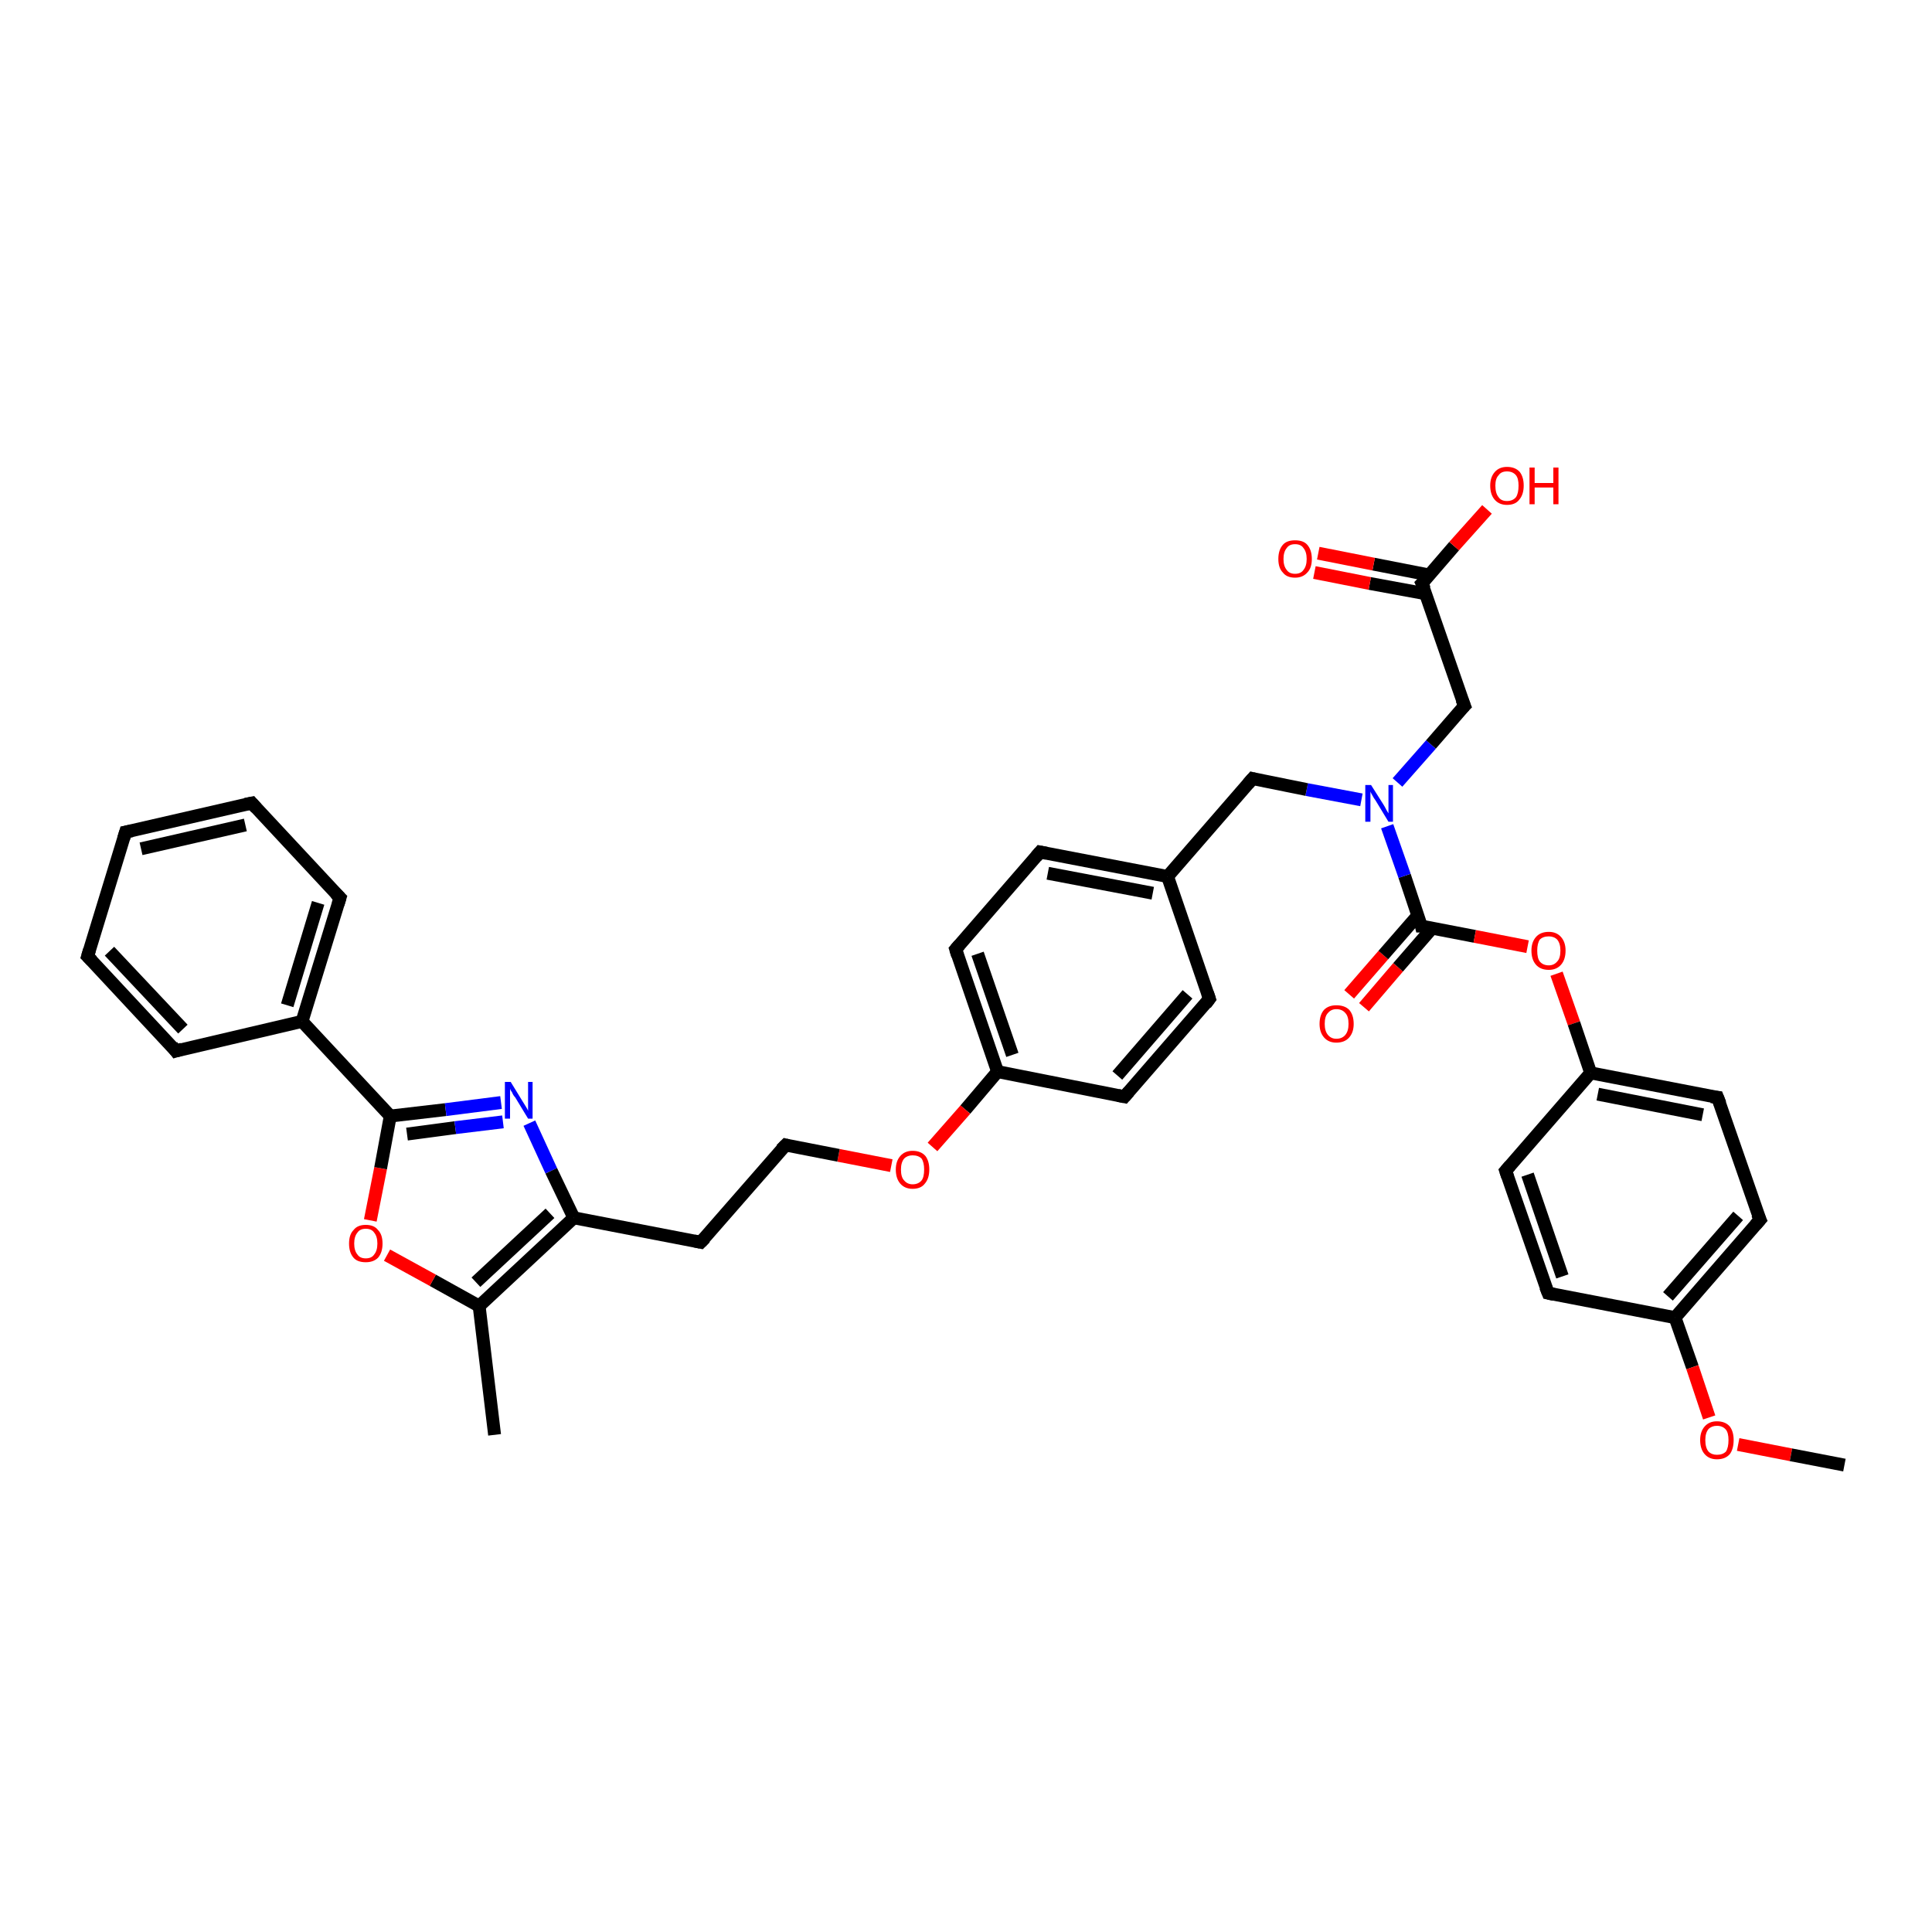 <?xml version='1.0' encoding='iso-8859-1'?>
<svg version='1.1' baseProfile='full'
              xmlns='http://www.w3.org/2000/svg'
                      xmlns:rdkit='http://www.rdkit.org/xml'
                      xmlns:xlink='http://www.w3.org/1999/xlink'
                  xml:space='preserve'
width='300px' height='300px' viewBox='0 0 300 300'>
<!-- END OF HEADER -->
<rect style='opacity:0;fill:#FFFFFF;stroke:none' width='900.0' height='300.0' x='0.0' y='0.0'> </rect>
<path class='bond-0 atom-0 atom-1' d='M 209.5,154.4 L 214.8,148.3' style='fill:none;fill-rule:evenodd;stroke:#FF0000;stroke-width:2.0px;stroke-linecap:butt;stroke-linejoin:miter;stroke-opacity:1' />
<path class='bond-0 atom-0 atom-1' d='M 214.8,148.3 L 220.2,142.1' style='fill:none;fill-rule:evenodd;stroke:#000000;stroke-width:2.0px;stroke-linecap:butt;stroke-linejoin:miter;stroke-opacity:1' />
<path class='bond-0 atom-0 atom-1' d='M 211.8,156.4 L 217.1,150.2' style='fill:none;fill-rule:evenodd;stroke:#FF0000;stroke-width:2.0px;stroke-linecap:butt;stroke-linejoin:miter;stroke-opacity:1' />
<path class='bond-0 atom-0 atom-1' d='M 217.1,150.2 L 222.4,144.1' style='fill:none;fill-rule:evenodd;stroke:#000000;stroke-width:2.0px;stroke-linecap:butt;stroke-linejoin:miter;stroke-opacity:1' />
<path class='bond-1 atom-1 atom-2' d='M 220.7,143.8 L 229.0,145.4' style='fill:none;fill-rule:evenodd;stroke:#000000;stroke-width:2.0px;stroke-linecap:butt;stroke-linejoin:miter;stroke-opacity:1' />
<path class='bond-1 atom-1 atom-2' d='M 229.0,145.4 L 237.2,147.0' style='fill:none;fill-rule:evenodd;stroke:#FF0000;stroke-width:2.0px;stroke-linecap:butt;stroke-linejoin:miter;stroke-opacity:1' />
<path class='bond-2 atom-2 atom-3' d='M 241.7,151.2 L 244.4,158.9' style='fill:none;fill-rule:evenodd;stroke:#FF0000;stroke-width:2.0px;stroke-linecap:butt;stroke-linejoin:miter;stroke-opacity:1' />
<path class='bond-2 atom-2 atom-3' d='M 244.4,158.9 L 247.0,166.6' style='fill:none;fill-rule:evenodd;stroke:#000000;stroke-width:2.0px;stroke-linecap:butt;stroke-linejoin:miter;stroke-opacity:1' />
<path class='bond-3 atom-3 atom-4' d='M 247.0,166.6 L 266.7,170.4' style='fill:none;fill-rule:evenodd;stroke:#000000;stroke-width:2.0px;stroke-linecap:butt;stroke-linejoin:miter;stroke-opacity:1' />
<path class='bond-3 atom-3 atom-4' d='M 248.1,169.9 L 264.4,173.1' style='fill:none;fill-rule:evenodd;stroke:#000000;stroke-width:2.0px;stroke-linecap:butt;stroke-linejoin:miter;stroke-opacity:1' />
<path class='bond-4 atom-4 atom-5' d='M 266.7,170.4 L 273.3,189.4' style='fill:none;fill-rule:evenodd;stroke:#000000;stroke-width:2.0px;stroke-linecap:butt;stroke-linejoin:miter;stroke-opacity:1' />
<path class='bond-5 atom-5 atom-6' d='M 273.3,189.4 L 260.1,204.6' style='fill:none;fill-rule:evenodd;stroke:#000000;stroke-width:2.0px;stroke-linecap:butt;stroke-linejoin:miter;stroke-opacity:1' />
<path class='bond-5 atom-5 atom-6' d='M 269.9,188.8 L 259.0,201.3' style='fill:none;fill-rule:evenodd;stroke:#000000;stroke-width:2.0px;stroke-linecap:butt;stroke-linejoin:miter;stroke-opacity:1' />
<path class='bond-6 atom-6 atom-7' d='M 260.1,204.6 L 262.8,212.3' style='fill:none;fill-rule:evenodd;stroke:#000000;stroke-width:2.0px;stroke-linecap:butt;stroke-linejoin:miter;stroke-opacity:1' />
<path class='bond-6 atom-6 atom-7' d='M 262.8,212.3 L 265.4,220.1' style='fill:none;fill-rule:evenodd;stroke:#FF0000;stroke-width:2.0px;stroke-linecap:butt;stroke-linejoin:miter;stroke-opacity:1' />
<path class='bond-7 atom-7 atom-8' d='M 269.9,224.3 L 278.1,225.9' style='fill:none;fill-rule:evenodd;stroke:#FF0000;stroke-width:2.0px;stroke-linecap:butt;stroke-linejoin:miter;stroke-opacity:1' />
<path class='bond-7 atom-7 atom-8' d='M 278.1,225.9 L 286.4,227.5' style='fill:none;fill-rule:evenodd;stroke:#000000;stroke-width:2.0px;stroke-linecap:butt;stroke-linejoin:miter;stroke-opacity:1' />
<path class='bond-8 atom-6 atom-9' d='M 260.1,204.6 L 240.4,200.8' style='fill:none;fill-rule:evenodd;stroke:#000000;stroke-width:2.0px;stroke-linecap:butt;stroke-linejoin:miter;stroke-opacity:1' />
<path class='bond-9 atom-9 atom-10' d='M 240.4,200.8 L 233.8,181.8' style='fill:none;fill-rule:evenodd;stroke:#000000;stroke-width:2.0px;stroke-linecap:butt;stroke-linejoin:miter;stroke-opacity:1' />
<path class='bond-9 atom-9 atom-10' d='M 242.6,198.2 L 237.2,182.4' style='fill:none;fill-rule:evenodd;stroke:#000000;stroke-width:2.0px;stroke-linecap:butt;stroke-linejoin:miter;stroke-opacity:1' />
<path class='bond-10 atom-1 atom-11' d='M 220.7,143.8 L 218.1,136.0' style='fill:none;fill-rule:evenodd;stroke:#000000;stroke-width:2.0px;stroke-linecap:butt;stroke-linejoin:miter;stroke-opacity:1' />
<path class='bond-10 atom-1 atom-11' d='M 218.1,136.0 L 215.4,128.3' style='fill:none;fill-rule:evenodd;stroke:#0000FF;stroke-width:2.0px;stroke-linecap:butt;stroke-linejoin:miter;stroke-opacity:1' />
<path class='bond-11 atom-11 atom-12' d='M 217.0,121.5 L 222.2,115.6' style='fill:none;fill-rule:evenodd;stroke:#0000FF;stroke-width:2.0px;stroke-linecap:butt;stroke-linejoin:miter;stroke-opacity:1' />
<path class='bond-11 atom-11 atom-12' d='M 222.2,115.6 L 227.4,109.6' style='fill:none;fill-rule:evenodd;stroke:#000000;stroke-width:2.0px;stroke-linecap:butt;stroke-linejoin:miter;stroke-opacity:1' />
<path class='bond-12 atom-12 atom-13' d='M 227.4,109.6 L 220.8,90.6' style='fill:none;fill-rule:evenodd;stroke:#000000;stroke-width:2.0px;stroke-linecap:butt;stroke-linejoin:miter;stroke-opacity:1' />
<path class='bond-13 atom-13 atom-14' d='M 220.8,90.6 L 225.8,84.8' style='fill:none;fill-rule:evenodd;stroke:#000000;stroke-width:2.0px;stroke-linecap:butt;stroke-linejoin:miter;stroke-opacity:1' />
<path class='bond-13 atom-13 atom-14' d='M 225.8,84.8 L 230.9,79.1' style='fill:none;fill-rule:evenodd;stroke:#FF0000;stroke-width:2.0px;stroke-linecap:butt;stroke-linejoin:miter;stroke-opacity:1' />
<path class='bond-14 atom-13 atom-15' d='M 222.0,89.3 L 213.3,87.6' style='fill:none;fill-rule:evenodd;stroke:#000000;stroke-width:2.0px;stroke-linecap:butt;stroke-linejoin:miter;stroke-opacity:1' />
<path class='bond-14 atom-13 atom-15' d='M 213.3,87.6 L 204.7,85.9' style='fill:none;fill-rule:evenodd;stroke:#FF0000;stroke-width:2.0px;stroke-linecap:butt;stroke-linejoin:miter;stroke-opacity:1' />
<path class='bond-14 atom-13 atom-15' d='M 221.4,92.2 L 212.7,90.6' style='fill:none;fill-rule:evenodd;stroke:#000000;stroke-width:2.0px;stroke-linecap:butt;stroke-linejoin:miter;stroke-opacity:1' />
<path class='bond-14 atom-13 atom-15' d='M 212.7,90.6 L 204.1,88.9' style='fill:none;fill-rule:evenodd;stroke:#FF0000;stroke-width:2.0px;stroke-linecap:butt;stroke-linejoin:miter;stroke-opacity:1' />
<path class='bond-15 atom-11 atom-16' d='M 211.4,124.2 L 202.9,122.6' style='fill:none;fill-rule:evenodd;stroke:#0000FF;stroke-width:2.0px;stroke-linecap:butt;stroke-linejoin:miter;stroke-opacity:1' />
<path class='bond-15 atom-11 atom-16' d='M 202.9,122.6 L 194.5,120.9' style='fill:none;fill-rule:evenodd;stroke:#000000;stroke-width:2.0px;stroke-linecap:butt;stroke-linejoin:miter;stroke-opacity:1' />
<path class='bond-16 atom-16 atom-17' d='M 194.5,120.9 L 181.3,136.1' style='fill:none;fill-rule:evenodd;stroke:#000000;stroke-width:2.0px;stroke-linecap:butt;stroke-linejoin:miter;stroke-opacity:1' />
<path class='bond-17 atom-17 atom-18' d='M 181.3,136.1 L 161.5,132.3' style='fill:none;fill-rule:evenodd;stroke:#000000;stroke-width:2.0px;stroke-linecap:butt;stroke-linejoin:miter;stroke-opacity:1' />
<path class='bond-17 atom-17 atom-18' d='M 179.0,138.7 L 162.7,135.6' style='fill:none;fill-rule:evenodd;stroke:#000000;stroke-width:2.0px;stroke-linecap:butt;stroke-linejoin:miter;stroke-opacity:1' />
<path class='bond-18 atom-18 atom-19' d='M 161.5,132.3 L 148.4,147.4' style='fill:none;fill-rule:evenodd;stroke:#000000;stroke-width:2.0px;stroke-linecap:butt;stroke-linejoin:miter;stroke-opacity:1' />
<path class='bond-19 atom-19 atom-20' d='M 148.4,147.4 L 154.9,166.4' style='fill:none;fill-rule:evenodd;stroke:#000000;stroke-width:2.0px;stroke-linecap:butt;stroke-linejoin:miter;stroke-opacity:1' />
<path class='bond-19 atom-19 atom-20' d='M 151.8,148.1 L 157.2,163.8' style='fill:none;fill-rule:evenodd;stroke:#000000;stroke-width:2.0px;stroke-linecap:butt;stroke-linejoin:miter;stroke-opacity:1' />
<path class='bond-20 atom-20 atom-21' d='M 154.9,166.4 L 174.6,170.3' style='fill:none;fill-rule:evenodd;stroke:#000000;stroke-width:2.0px;stroke-linecap:butt;stroke-linejoin:miter;stroke-opacity:1' />
<path class='bond-21 atom-21 atom-22' d='M 174.6,170.3 L 187.8,155.1' style='fill:none;fill-rule:evenodd;stroke:#000000;stroke-width:2.0px;stroke-linecap:butt;stroke-linejoin:miter;stroke-opacity:1' />
<path class='bond-21 atom-21 atom-22' d='M 173.5,167.0 L 184.4,154.4' style='fill:none;fill-rule:evenodd;stroke:#000000;stroke-width:2.0px;stroke-linecap:butt;stroke-linejoin:miter;stroke-opacity:1' />
<path class='bond-22 atom-20 atom-23' d='M 154.9,166.4 L 149.9,172.3' style='fill:none;fill-rule:evenodd;stroke:#000000;stroke-width:2.0px;stroke-linecap:butt;stroke-linejoin:miter;stroke-opacity:1' />
<path class='bond-22 atom-20 atom-23' d='M 149.9,172.3 L 144.8,178.1' style='fill:none;fill-rule:evenodd;stroke:#FF0000;stroke-width:2.0px;stroke-linecap:butt;stroke-linejoin:miter;stroke-opacity:1' />
<path class='bond-23 atom-23 atom-24' d='M 138.4,181.0 L 130.2,179.4' style='fill:none;fill-rule:evenodd;stroke:#FF0000;stroke-width:2.0px;stroke-linecap:butt;stroke-linejoin:miter;stroke-opacity:1' />
<path class='bond-23 atom-23 atom-24' d='M 130.2,179.4 L 122.0,177.8' style='fill:none;fill-rule:evenodd;stroke:#000000;stroke-width:2.0px;stroke-linecap:butt;stroke-linejoin:miter;stroke-opacity:1' />
<path class='bond-24 atom-24 atom-25' d='M 122.0,177.8 L 108.8,192.9' style='fill:none;fill-rule:evenodd;stroke:#000000;stroke-width:2.0px;stroke-linecap:butt;stroke-linejoin:miter;stroke-opacity:1' />
<path class='bond-25 atom-25 atom-26' d='M 108.8,192.9 L 89.1,189.1' style='fill:none;fill-rule:evenodd;stroke:#000000;stroke-width:2.0px;stroke-linecap:butt;stroke-linejoin:miter;stroke-opacity:1' />
<path class='bond-26 atom-26 atom-27' d='M 89.1,189.1 L 74.4,202.8' style='fill:none;fill-rule:evenodd;stroke:#000000;stroke-width:2.0px;stroke-linecap:butt;stroke-linejoin:miter;stroke-opacity:1' />
<path class='bond-26 atom-26 atom-27' d='M 85.4,188.4 L 73.9,199.1' style='fill:none;fill-rule:evenodd;stroke:#000000;stroke-width:2.0px;stroke-linecap:butt;stroke-linejoin:miter;stroke-opacity:1' />
<path class='bond-27 atom-27 atom-28' d='M 74.4,202.8 L 76.8,222.8' style='fill:none;fill-rule:evenodd;stroke:#000000;stroke-width:2.0px;stroke-linecap:butt;stroke-linejoin:miter;stroke-opacity:1' />
<path class='bond-28 atom-27 atom-29' d='M 74.4,202.8 L 67.2,198.8' style='fill:none;fill-rule:evenodd;stroke:#000000;stroke-width:2.0px;stroke-linecap:butt;stroke-linejoin:miter;stroke-opacity:1' />
<path class='bond-28 atom-27 atom-29' d='M 67.2,198.8 L 60.1,194.9' style='fill:none;fill-rule:evenodd;stroke:#FF0000;stroke-width:2.0px;stroke-linecap:butt;stroke-linejoin:miter;stroke-opacity:1' />
<path class='bond-29 atom-29 atom-30' d='M 57.5,189.5 L 59.1,181.4' style='fill:none;fill-rule:evenodd;stroke:#FF0000;stroke-width:2.0px;stroke-linecap:butt;stroke-linejoin:miter;stroke-opacity:1' />
<path class='bond-29 atom-29 atom-30' d='M 59.1,181.4 L 60.6,173.3' style='fill:none;fill-rule:evenodd;stroke:#000000;stroke-width:2.0px;stroke-linecap:butt;stroke-linejoin:miter;stroke-opacity:1' />
<path class='bond-30 atom-30 atom-31' d='M 60.6,173.3 L 46.9,158.6' style='fill:none;fill-rule:evenodd;stroke:#000000;stroke-width:2.0px;stroke-linecap:butt;stroke-linejoin:miter;stroke-opacity:1' />
<path class='bond-31 atom-31 atom-32' d='M 46.9,158.6 L 52.8,139.4' style='fill:none;fill-rule:evenodd;stroke:#000000;stroke-width:2.0px;stroke-linecap:butt;stroke-linejoin:miter;stroke-opacity:1' />
<path class='bond-31 atom-31 atom-32' d='M 44.6,156.1 L 49.4,140.2' style='fill:none;fill-rule:evenodd;stroke:#000000;stroke-width:2.0px;stroke-linecap:butt;stroke-linejoin:miter;stroke-opacity:1' />
<path class='bond-32 atom-32 atom-33' d='M 52.8,139.4 L 39.1,124.7' style='fill:none;fill-rule:evenodd;stroke:#000000;stroke-width:2.0px;stroke-linecap:butt;stroke-linejoin:miter;stroke-opacity:1' />
<path class='bond-33 atom-33 atom-34' d='M 39.1,124.7 L 19.5,129.2' style='fill:none;fill-rule:evenodd;stroke:#000000;stroke-width:2.0px;stroke-linecap:butt;stroke-linejoin:miter;stroke-opacity:1' />
<path class='bond-33 atom-33 atom-34' d='M 38.1,128.1 L 21.9,131.8' style='fill:none;fill-rule:evenodd;stroke:#000000;stroke-width:2.0px;stroke-linecap:butt;stroke-linejoin:miter;stroke-opacity:1' />
<path class='bond-34 atom-34 atom-35' d='M 19.5,129.2 L 13.6,148.5' style='fill:none;fill-rule:evenodd;stroke:#000000;stroke-width:2.0px;stroke-linecap:butt;stroke-linejoin:miter;stroke-opacity:1' />
<path class='bond-35 atom-35 atom-36' d='M 13.6,148.5 L 27.3,163.2' style='fill:none;fill-rule:evenodd;stroke:#000000;stroke-width:2.0px;stroke-linecap:butt;stroke-linejoin:miter;stroke-opacity:1' />
<path class='bond-35 atom-35 atom-36' d='M 17.0,147.7 L 28.4,159.8' style='fill:none;fill-rule:evenodd;stroke:#000000;stroke-width:2.0px;stroke-linecap:butt;stroke-linejoin:miter;stroke-opacity:1' />
<path class='bond-36 atom-30 atom-37' d='M 60.6,173.3 L 69.2,172.3' style='fill:none;fill-rule:evenodd;stroke:#000000;stroke-width:2.0px;stroke-linecap:butt;stroke-linejoin:miter;stroke-opacity:1' />
<path class='bond-36 atom-30 atom-37' d='M 69.2,172.3 L 77.8,171.2' style='fill:none;fill-rule:evenodd;stroke:#0000FF;stroke-width:2.0px;stroke-linecap:butt;stroke-linejoin:miter;stroke-opacity:1' />
<path class='bond-36 atom-30 atom-37' d='M 63.2,176.1 L 70.7,175.1' style='fill:none;fill-rule:evenodd;stroke:#000000;stroke-width:2.0px;stroke-linecap:butt;stroke-linejoin:miter;stroke-opacity:1' />
<path class='bond-36 atom-30 atom-37' d='M 70.7,175.1 L 78.1,174.2' style='fill:none;fill-rule:evenodd;stroke:#0000FF;stroke-width:2.0px;stroke-linecap:butt;stroke-linejoin:miter;stroke-opacity:1' />
<path class='bond-37 atom-10 atom-3' d='M 233.8,181.8 L 247.0,166.6' style='fill:none;fill-rule:evenodd;stroke:#000000;stroke-width:2.0px;stroke-linecap:butt;stroke-linejoin:miter;stroke-opacity:1' />
<path class='bond-38 atom-22 atom-17' d='M 187.8,155.1 L 181.3,136.1' style='fill:none;fill-rule:evenodd;stroke:#000000;stroke-width:2.0px;stroke-linecap:butt;stroke-linejoin:miter;stroke-opacity:1' />
<path class='bond-39 atom-37 atom-26' d='M 82.2,174.4 L 85.6,181.8' style='fill:none;fill-rule:evenodd;stroke:#0000FF;stroke-width:2.0px;stroke-linecap:butt;stroke-linejoin:miter;stroke-opacity:1' />
<path class='bond-39 atom-37 atom-26' d='M 85.6,181.8 L 89.1,189.1' style='fill:none;fill-rule:evenodd;stroke:#000000;stroke-width:2.0px;stroke-linecap:butt;stroke-linejoin:miter;stroke-opacity:1' />
<path class='bond-40 atom-36 atom-31' d='M 27.3,163.2 L 46.9,158.6' style='fill:none;fill-rule:evenodd;stroke:#000000;stroke-width:2.0px;stroke-linecap:butt;stroke-linejoin:miter;stroke-opacity:1' />
<path d='M 221.1,143.8 L 220.7,143.8 L 220.6,143.4' style='fill:none;stroke:#000000;stroke-width:2.0px;stroke-linecap:butt;stroke-linejoin:miter;stroke-opacity:1;' />
<path d='M 265.7,170.3 L 266.7,170.4 L 267.1,171.4' style='fill:none;stroke:#000000;stroke-width:2.0px;stroke-linecap:butt;stroke-linejoin:miter;stroke-opacity:1;' />
<path d='M 272.9,188.5 L 273.3,189.4 L 272.6,190.2' style='fill:none;stroke:#000000;stroke-width:2.0px;stroke-linecap:butt;stroke-linejoin:miter;stroke-opacity:1;' />
<path d='M 241.3,201.0 L 240.4,200.8 L 240.0,199.8' style='fill:none;stroke:#000000;stroke-width:2.0px;stroke-linecap:butt;stroke-linejoin:miter;stroke-opacity:1;' />
<path d='M 234.1,182.7 L 233.8,181.8 L 234.5,181.0' style='fill:none;stroke:#000000;stroke-width:2.0px;stroke-linecap:butt;stroke-linejoin:miter;stroke-opacity:1;' />
<path d='M 227.1,109.9 L 227.4,109.6 L 227.0,108.6' style='fill:none;stroke:#000000;stroke-width:2.0px;stroke-linecap:butt;stroke-linejoin:miter;stroke-opacity:1;' />
<path d='M 221.2,91.5 L 220.8,90.6 L 221.1,90.3' style='fill:none;stroke:#000000;stroke-width:2.0px;stroke-linecap:butt;stroke-linejoin:miter;stroke-opacity:1;' />
<path d='M 194.9,121.0 L 194.5,120.9 L 193.8,121.7' style='fill:none;stroke:#000000;stroke-width:2.0px;stroke-linecap:butt;stroke-linejoin:miter;stroke-opacity:1;' />
<path d='M 162.5,132.5 L 161.5,132.3 L 160.9,133.0' style='fill:none;stroke:#000000;stroke-width:2.0px;stroke-linecap:butt;stroke-linejoin:miter;stroke-opacity:1;' />
<path d='M 149.0,146.7 L 148.4,147.4 L 148.7,148.4' style='fill:none;stroke:#000000;stroke-width:2.0px;stroke-linecap:butt;stroke-linejoin:miter;stroke-opacity:1;' />
<path d='M 173.6,170.1 L 174.6,170.3 L 175.3,169.5' style='fill:none;stroke:#000000;stroke-width:2.0px;stroke-linecap:butt;stroke-linejoin:miter;stroke-opacity:1;' />
<path d='M 187.2,155.9 L 187.8,155.1 L 187.5,154.2' style='fill:none;stroke:#000000;stroke-width:2.0px;stroke-linecap:butt;stroke-linejoin:miter;stroke-opacity:1;' />
<path d='M 122.4,177.9 L 122.0,177.8 L 121.3,178.5' style='fill:none;stroke:#000000;stroke-width:2.0px;stroke-linecap:butt;stroke-linejoin:miter;stroke-opacity:1;' />
<path d='M 109.5,192.2 L 108.8,192.9 L 107.8,192.7' style='fill:none;stroke:#000000;stroke-width:2.0px;stroke-linecap:butt;stroke-linejoin:miter;stroke-opacity:1;' />
<path d='M 52.5,140.4 L 52.8,139.4 L 52.1,138.7' style='fill:none;stroke:#000000;stroke-width:2.0px;stroke-linecap:butt;stroke-linejoin:miter;stroke-opacity:1;' />
<path d='M 39.8,125.5 L 39.1,124.7 L 38.1,124.9' style='fill:none;stroke:#000000;stroke-width:2.0px;stroke-linecap:butt;stroke-linejoin:miter;stroke-opacity:1;' />
<path d='M 20.5,129.0 L 19.5,129.2 L 19.2,130.2' style='fill:none;stroke:#000000;stroke-width:2.0px;stroke-linecap:butt;stroke-linejoin:miter;stroke-opacity:1;' />
<path d='M 13.9,147.5 L 13.6,148.5 L 14.3,149.2' style='fill:none;stroke:#000000;stroke-width:2.0px;stroke-linecap:butt;stroke-linejoin:miter;stroke-opacity:1;' />
<path d='M 26.7,162.4 L 27.3,163.2 L 28.3,162.9' style='fill:none;stroke:#000000;stroke-width:2.0px;stroke-linecap:butt;stroke-linejoin:miter;stroke-opacity:1;' />
<path class='atom-0' d='M 204.9 159.0
Q 204.9 157.6, 205.6 156.8
Q 206.3 156.1, 207.5 156.1
Q 208.8 156.1, 209.5 156.8
Q 210.2 157.6, 210.2 159.0
Q 210.2 160.3, 209.5 161.1
Q 208.8 161.9, 207.5 161.9
Q 206.3 161.9, 205.6 161.1
Q 204.9 160.3, 204.9 159.0
M 207.5 161.3
Q 208.4 161.3, 208.9 160.7
Q 209.4 160.1, 209.4 159.0
Q 209.4 157.8, 208.9 157.3
Q 208.4 156.7, 207.5 156.7
Q 206.7 156.7, 206.2 157.3
Q 205.7 157.8, 205.7 159.0
Q 205.7 160.1, 206.2 160.7
Q 206.7 161.3, 207.5 161.3
' fill='#FF0000'/>
<path class='atom-2' d='M 237.8 147.6
Q 237.8 146.3, 238.5 145.5
Q 239.2 144.7, 240.5 144.7
Q 241.7 144.7, 242.4 145.5
Q 243.1 146.3, 243.1 147.6
Q 243.1 149.0, 242.4 149.8
Q 241.7 150.6, 240.5 150.6
Q 239.2 150.6, 238.5 149.8
Q 237.8 149.0, 237.8 147.6
M 240.5 149.9
Q 241.3 149.9, 241.8 149.3
Q 242.3 148.8, 242.3 147.6
Q 242.3 146.5, 241.8 145.9
Q 241.3 145.4, 240.5 145.4
Q 239.6 145.4, 239.1 145.9
Q 238.7 146.5, 238.7 147.6
Q 238.7 148.8, 239.1 149.3
Q 239.6 149.9, 240.5 149.9
' fill='#FF0000'/>
<path class='atom-7' d='M 264.0 223.6
Q 264.0 222.3, 264.7 221.5
Q 265.4 220.7, 266.6 220.7
Q 267.9 220.7, 268.6 221.5
Q 269.2 222.3, 269.2 223.6
Q 269.2 225.0, 268.6 225.8
Q 267.9 226.6, 266.6 226.6
Q 265.4 226.6, 264.7 225.8
Q 264.0 225.0, 264.0 223.6
M 266.6 225.9
Q 267.5 225.9, 268.0 225.4
Q 268.4 224.8, 268.4 223.6
Q 268.4 222.5, 268.0 222.0
Q 267.5 221.4, 266.6 221.4
Q 265.8 221.4, 265.3 221.9
Q 264.8 222.5, 264.8 223.6
Q 264.8 224.8, 265.3 225.4
Q 265.8 225.9, 266.6 225.9
' fill='#FF0000'/>
<path class='atom-11' d='M 212.9 121.9
L 214.8 124.9
Q 215.0 125.2, 215.3 125.8
Q 215.6 126.3, 215.6 126.3
L 215.6 121.9
L 216.3 121.9
L 216.3 127.6
L 215.6 127.6
L 213.6 124.3
Q 213.3 123.9, 213.1 123.5
Q 212.8 123.0, 212.8 122.9
L 212.8 127.6
L 212.0 127.6
L 212.0 121.9
L 212.9 121.9
' fill='#0000FF'/>
<path class='atom-14' d='M 231.4 75.4
Q 231.4 74.1, 232.1 73.3
Q 232.8 72.5, 234.0 72.5
Q 235.3 72.5, 236.0 73.3
Q 236.6 74.1, 236.6 75.4
Q 236.6 76.8, 235.9 77.6
Q 235.3 78.4, 234.0 78.4
Q 232.8 78.4, 232.1 77.6
Q 231.4 76.8, 231.4 75.4
M 234.0 77.8
Q 234.9 77.8, 235.4 77.2
Q 235.8 76.6, 235.8 75.4
Q 235.8 74.3, 235.4 73.8
Q 234.9 73.2, 234.0 73.2
Q 233.1 73.2, 232.7 73.8
Q 232.2 74.3, 232.2 75.4
Q 232.2 76.6, 232.7 77.2
Q 233.1 77.8, 234.0 77.8
' fill='#FF0000'/>
<path class='atom-14' d='M 237.5 72.6
L 238.3 72.6
L 238.3 75.0
L 241.2 75.0
L 241.2 72.6
L 242.0 72.6
L 242.0 78.3
L 241.2 78.3
L 241.2 75.7
L 238.3 75.7
L 238.3 78.3
L 237.5 78.3
L 237.5 72.6
' fill='#FF0000'/>
<path class='atom-15' d='M 198.5 86.8
Q 198.5 85.4, 199.2 84.6
Q 199.8 83.9, 201.1 83.9
Q 202.4 83.9, 203.0 84.6
Q 203.7 85.4, 203.7 86.8
Q 203.7 88.2, 203.0 88.9
Q 202.3 89.7, 201.1 89.7
Q 199.8 89.7, 199.2 88.9
Q 198.5 88.2, 198.5 86.8
M 201.1 89.1
Q 202.0 89.1, 202.4 88.5
Q 202.9 87.9, 202.9 86.8
Q 202.9 85.7, 202.4 85.1
Q 202.0 84.5, 201.1 84.5
Q 200.2 84.5, 199.8 85.1
Q 199.3 85.7, 199.3 86.8
Q 199.3 87.9, 199.8 88.5
Q 200.2 89.1, 201.1 89.1
' fill='#FF0000'/>
<path class='atom-23' d='M 139.1 181.6
Q 139.1 180.3, 139.8 179.5
Q 140.5 178.7, 141.7 178.7
Q 143.0 178.7, 143.7 179.5
Q 144.3 180.3, 144.3 181.6
Q 144.3 183.0, 143.6 183.8
Q 143.0 184.6, 141.7 184.6
Q 140.5 184.6, 139.8 183.8
Q 139.1 183.0, 139.1 181.6
M 141.7 183.9
Q 142.6 183.9, 143.1 183.3
Q 143.5 182.8, 143.5 181.6
Q 143.5 180.5, 143.1 179.9
Q 142.6 179.4, 141.7 179.4
Q 140.9 179.4, 140.4 179.9
Q 139.9 180.5, 139.9 181.6
Q 139.9 182.8, 140.4 183.3
Q 140.9 183.9, 141.7 183.9
' fill='#FF0000'/>
<path class='atom-29' d='M 54.2 193.1
Q 54.2 191.7, 54.9 191.0
Q 55.5 190.2, 56.8 190.2
Q 58.1 190.2, 58.7 191.0
Q 59.4 191.7, 59.4 193.1
Q 59.4 194.5, 58.7 195.3
Q 58.0 196.0, 56.8 196.0
Q 55.5 196.0, 54.9 195.3
Q 54.2 194.5, 54.2 193.1
M 56.8 195.4
Q 57.7 195.4, 58.1 194.8
Q 58.6 194.2, 58.6 193.1
Q 58.6 192.0, 58.1 191.4
Q 57.7 190.8, 56.8 190.8
Q 55.9 190.8, 55.5 191.4
Q 55.0 192.0, 55.0 193.1
Q 55.0 194.2, 55.5 194.8
Q 55.9 195.4, 56.8 195.4
' fill='#FF0000'/>
<path class='atom-37' d='M 79.3 168.0
L 81.2 171.1
Q 81.4 171.4, 81.7 171.9
Q 82.0 172.4, 82.0 172.5
L 82.0 168.0
L 82.7 168.0
L 82.7 173.7
L 82.0 173.7
L 80.0 170.4
Q 79.7 170.1, 79.5 169.6
Q 79.2 169.2, 79.2 169.0
L 79.2 173.7
L 78.4 173.7
L 78.4 168.0
L 79.3 168.0
' fill='#0000FF'/>
</svg>
